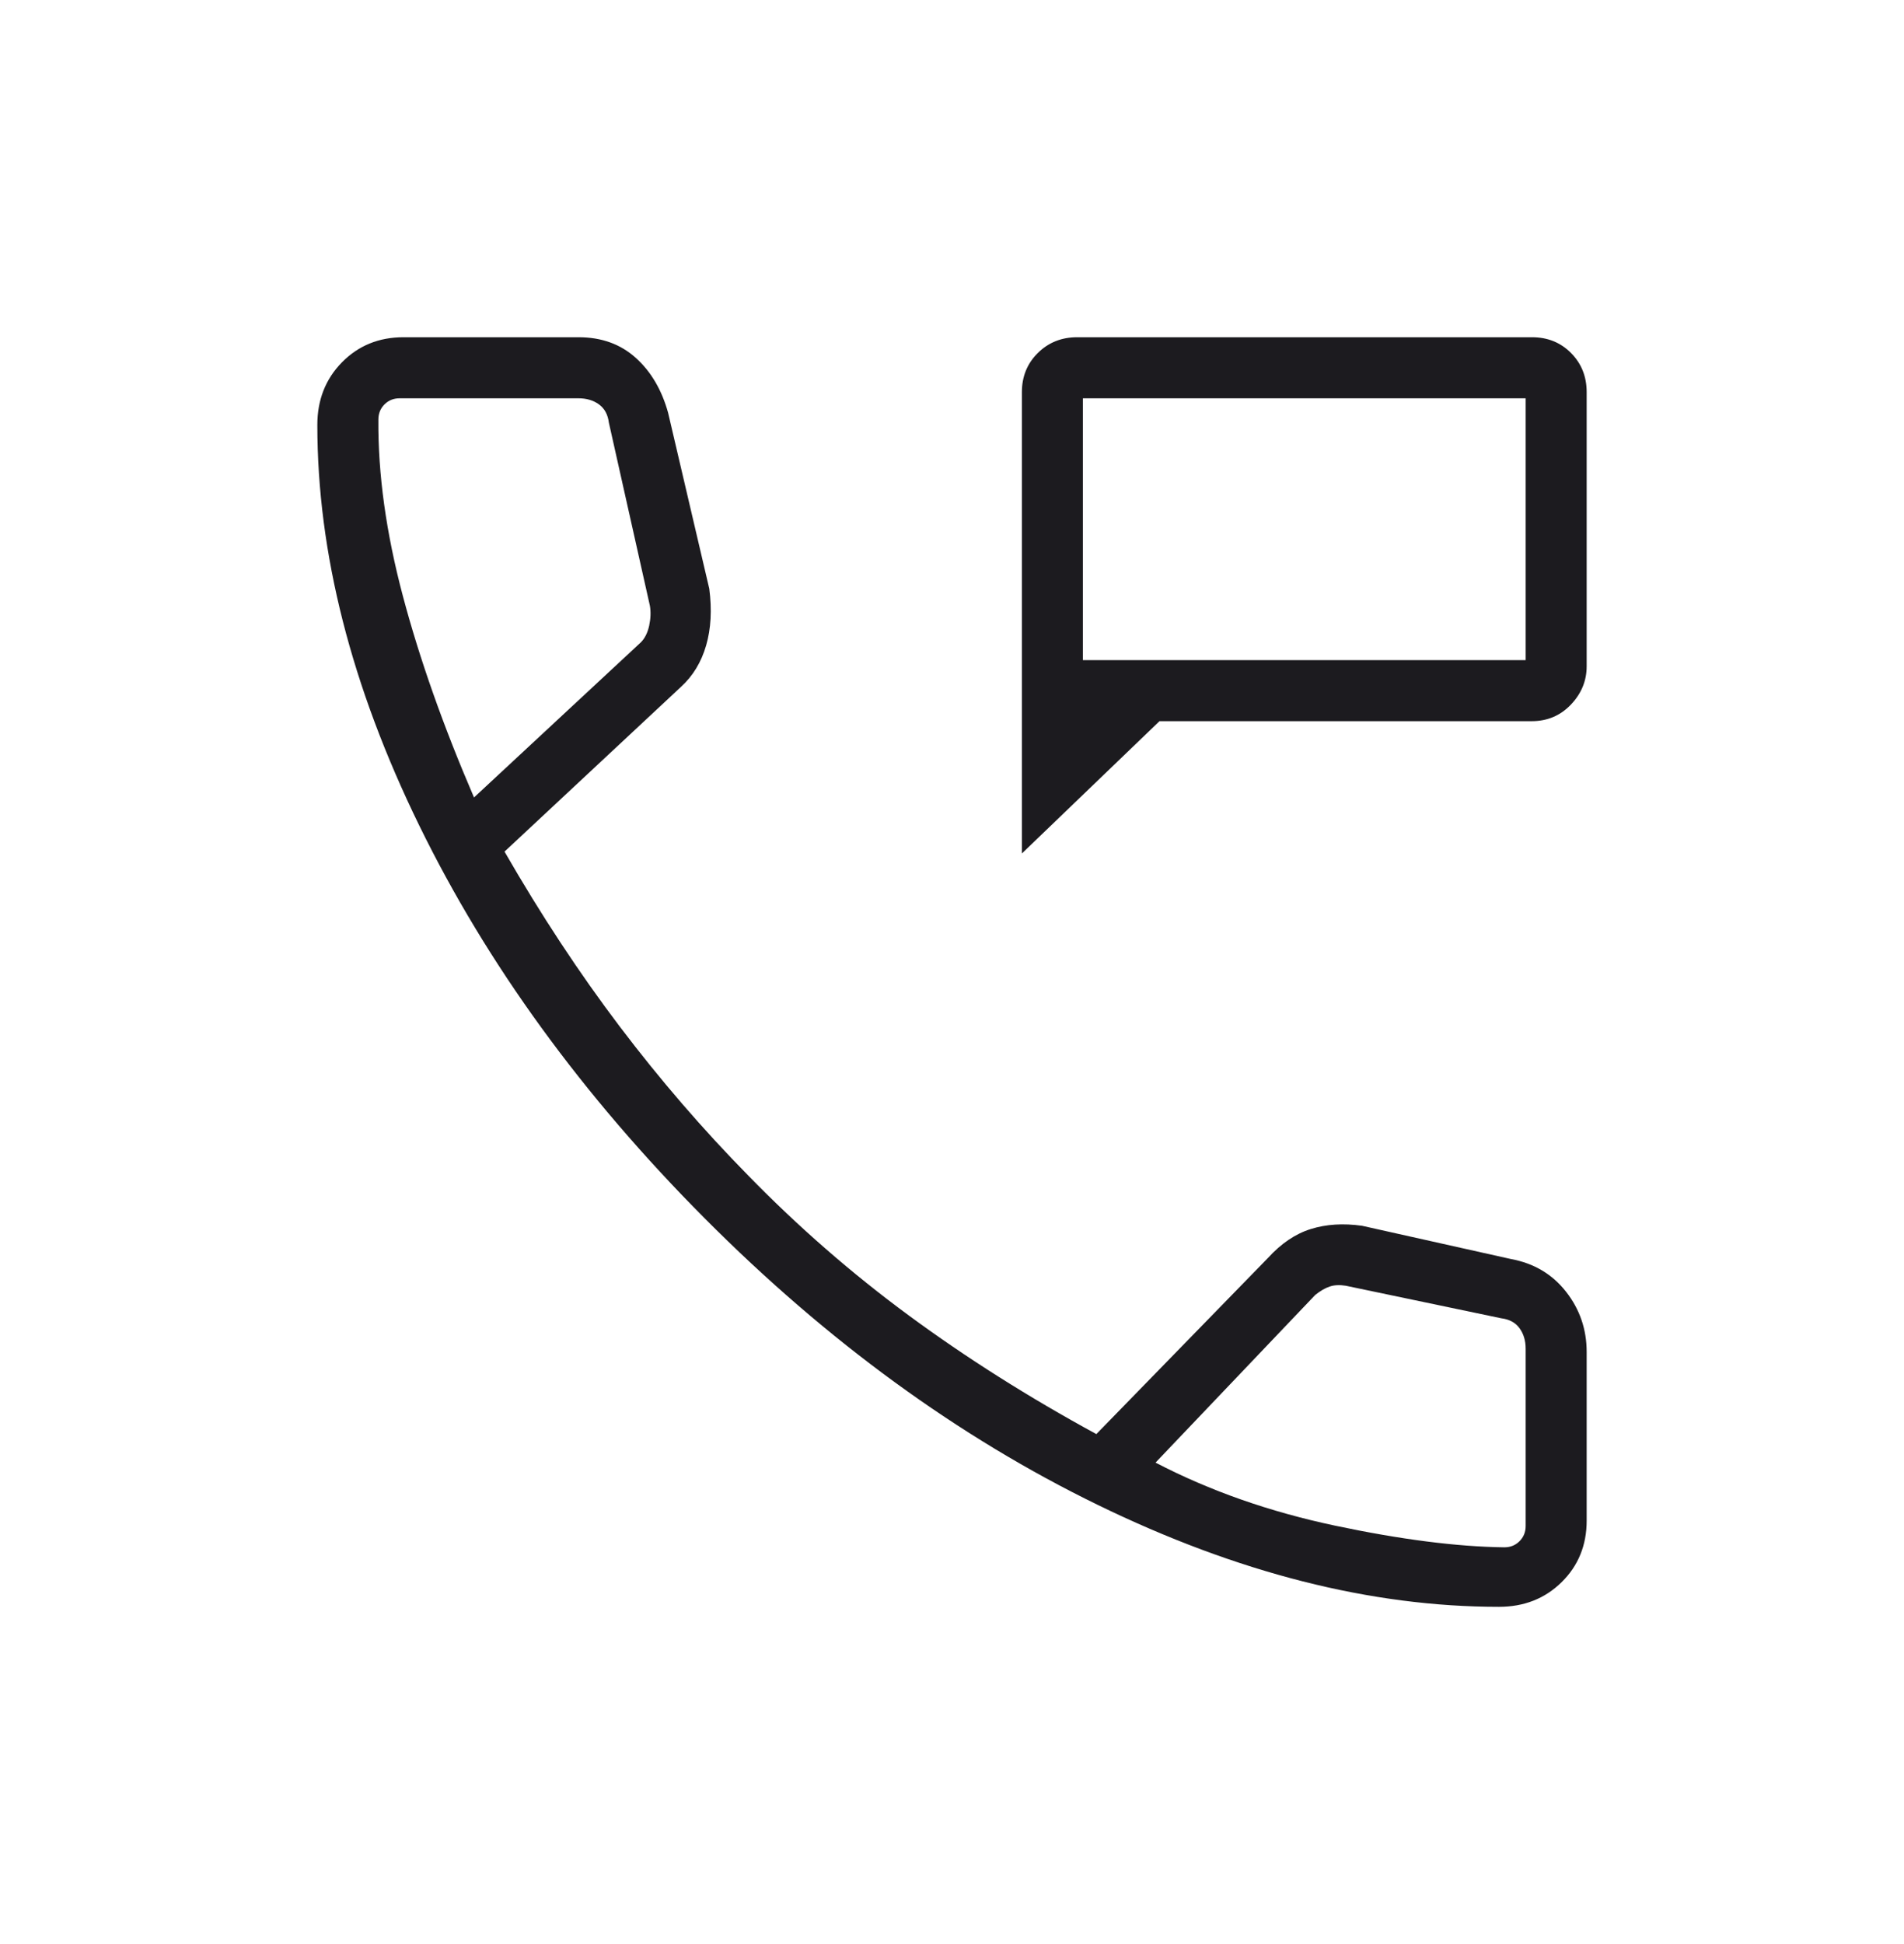 <svg width="48" height="49" viewBox="0 0 48 49" fill="none" xmlns="http://www.w3.org/2000/svg">
<mask id="mask0_5856_4287" style="mask-type:alpha" maskUnits="userSpaceOnUse" x="0" y="0" width="48" height="49">
<rect y="0.5" width="48" height="48" fill="#D9D9D9"/>
</mask>
<g mask="url(#mask0_5856_4287)">
<path d="M25.762 21.512V9.884C25.762 9.492 25.895 9.163 26.163 8.898C26.43 8.633 26.761 8.5 27.157 8.5H38.62C39.016 8.5 39.344 8.633 39.606 8.898C39.869 9.163 40 9.492 40 9.884V16.793C40 17.16 39.867 17.482 39.602 17.76C39.337 18.038 39.008 18.177 38.615 18.177H29.231L25.762 21.512ZM27.3 16.639H38.462V10.039H27.3V16.639ZM37.788 40.5C34.563 40.5 31.192 39.644 27.675 37.931C24.158 36.218 20.856 33.812 17.769 30.712C14.682 27.611 12.282 24.31 10.569 20.806C8.856 17.302 8 13.937 8 10.711C8 10.079 8.207 9.553 8.621 9.132C9.035 8.711 9.552 8.5 10.173 8.5H14.585C15.162 8.5 15.642 8.673 16.027 9.019C16.412 9.365 16.683 9.827 16.843 10.404L17.881 14.839C17.95 15.37 17.924 15.845 17.802 16.267C17.68 16.689 17.469 17.037 17.169 17.311L12.719 21.465C13.637 23.06 14.605 24.529 15.623 25.873C16.641 27.217 17.721 28.468 18.861 29.627C20.12 30.919 21.472 32.097 22.916 33.16C24.359 34.222 25.933 35.218 27.639 36.146L31.965 31.707C32.299 31.341 32.659 31.097 33.047 30.977C33.434 30.856 33.864 30.829 34.339 30.896L38.096 31.735C38.673 31.842 39.135 32.117 39.481 32.559C39.827 33.001 40 33.507 40 34.077V38.327C40 38.948 39.789 39.465 39.368 39.879C38.947 40.293 38.42 40.5 37.788 40.5ZM11.95 20.1L16.154 16.192C16.256 16.09 16.327 15.949 16.366 15.769C16.404 15.59 16.41 15.423 16.384 15.269L15.35 10.654C15.324 10.449 15.241 10.295 15.1 10.193C14.959 10.09 14.786 10.039 14.581 10.039H10.077C9.923 10.039 9.795 10.09 9.693 10.193C9.59 10.295 9.539 10.423 9.539 10.577C9.528 11.951 9.734 13.433 10.156 15.021C10.578 16.61 11.176 18.303 11.95 20.1ZM29.131 36.865C30.498 37.576 32.007 38.105 33.657 38.454C35.309 38.803 36.731 38.985 37.923 39C38.077 39 38.205 38.949 38.307 38.846C38.41 38.744 38.462 38.615 38.462 38.462V33.996C38.462 33.791 38.41 33.618 38.307 33.477C38.205 33.336 38.051 33.253 37.846 33.227L33.927 32.407C33.773 32.382 33.638 32.388 33.523 32.427C33.408 32.465 33.286 32.536 33.157 32.639L29.131 36.865Z" fill="#1C1B1F"/>
</g>
</svg>
